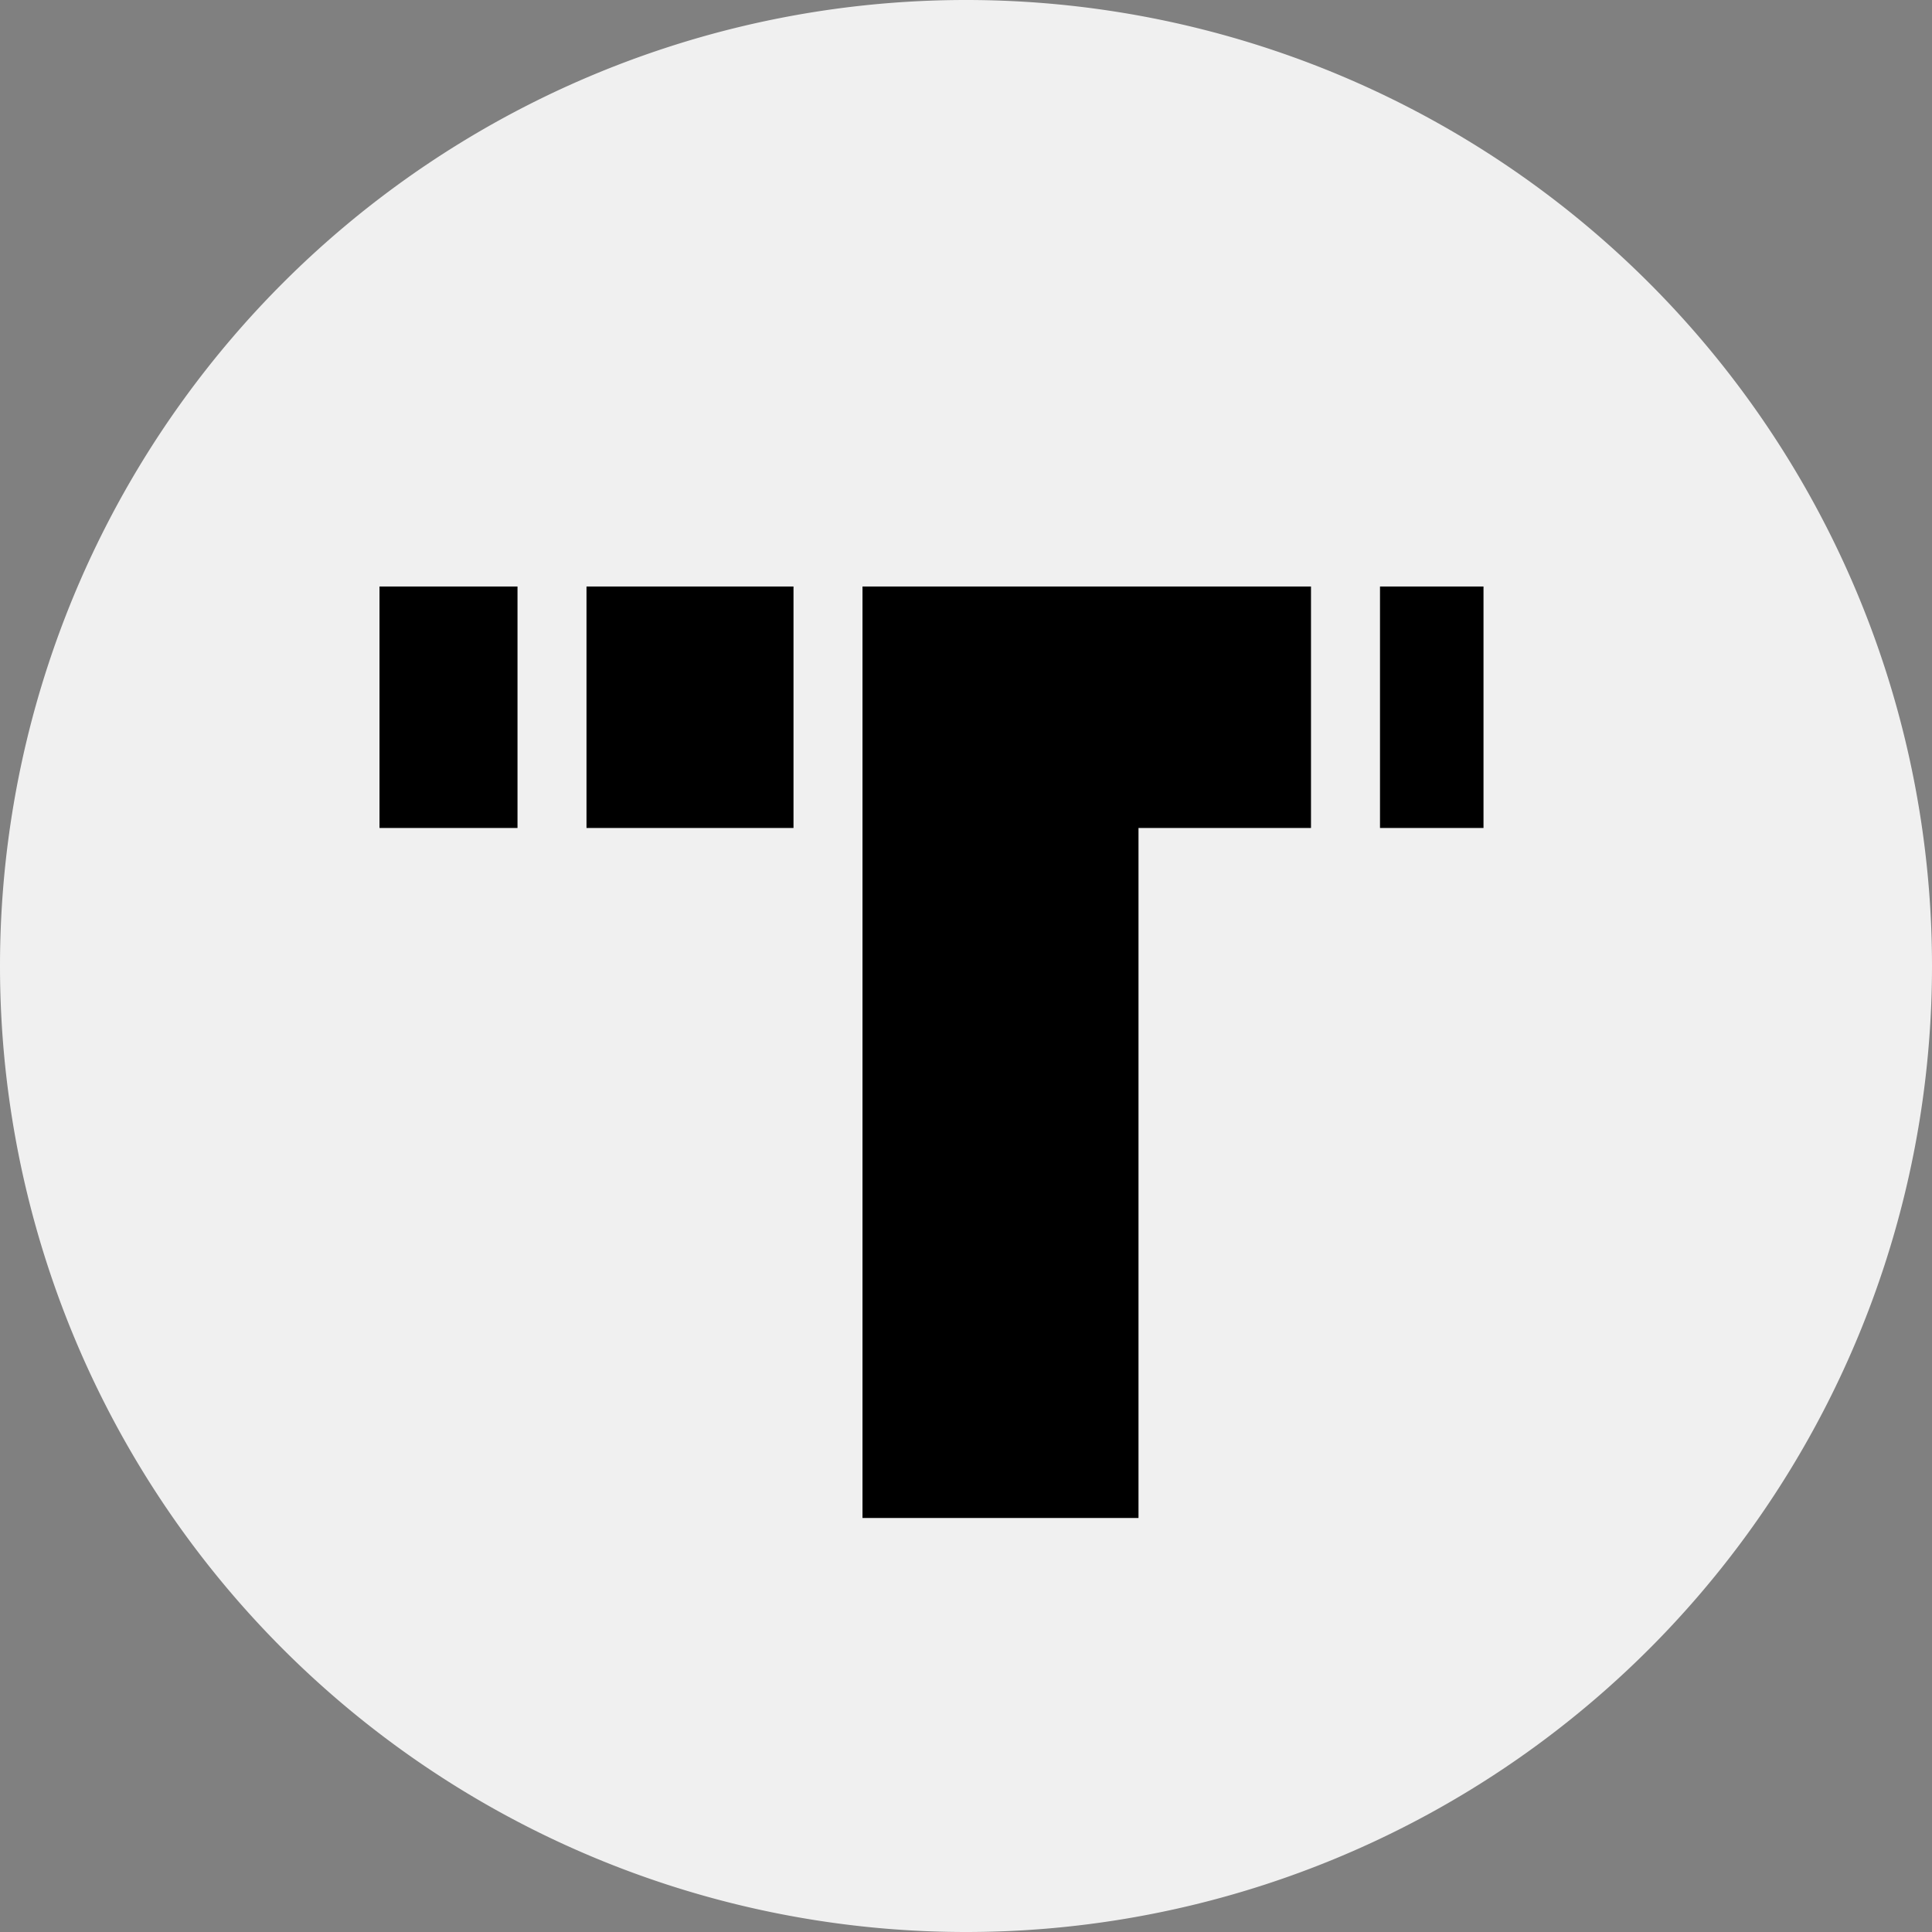 <svg width="56" height="56" xmlns="http://www.w3.org/2000/svg">
  <rect width="100%" height="100%" fill="#808080" stroke="none"/>
  <path fill="#F0F0F0" d="M0 28a28 28 0 1 1 56 0 28 28 0 0 1-56 0"/>
  <path d="M15 17h-4v7h4zm2 0h6v7h-6zm8 27V17h13v7h-5v20zm18-27h-3v7h3z"/>
</svg>
